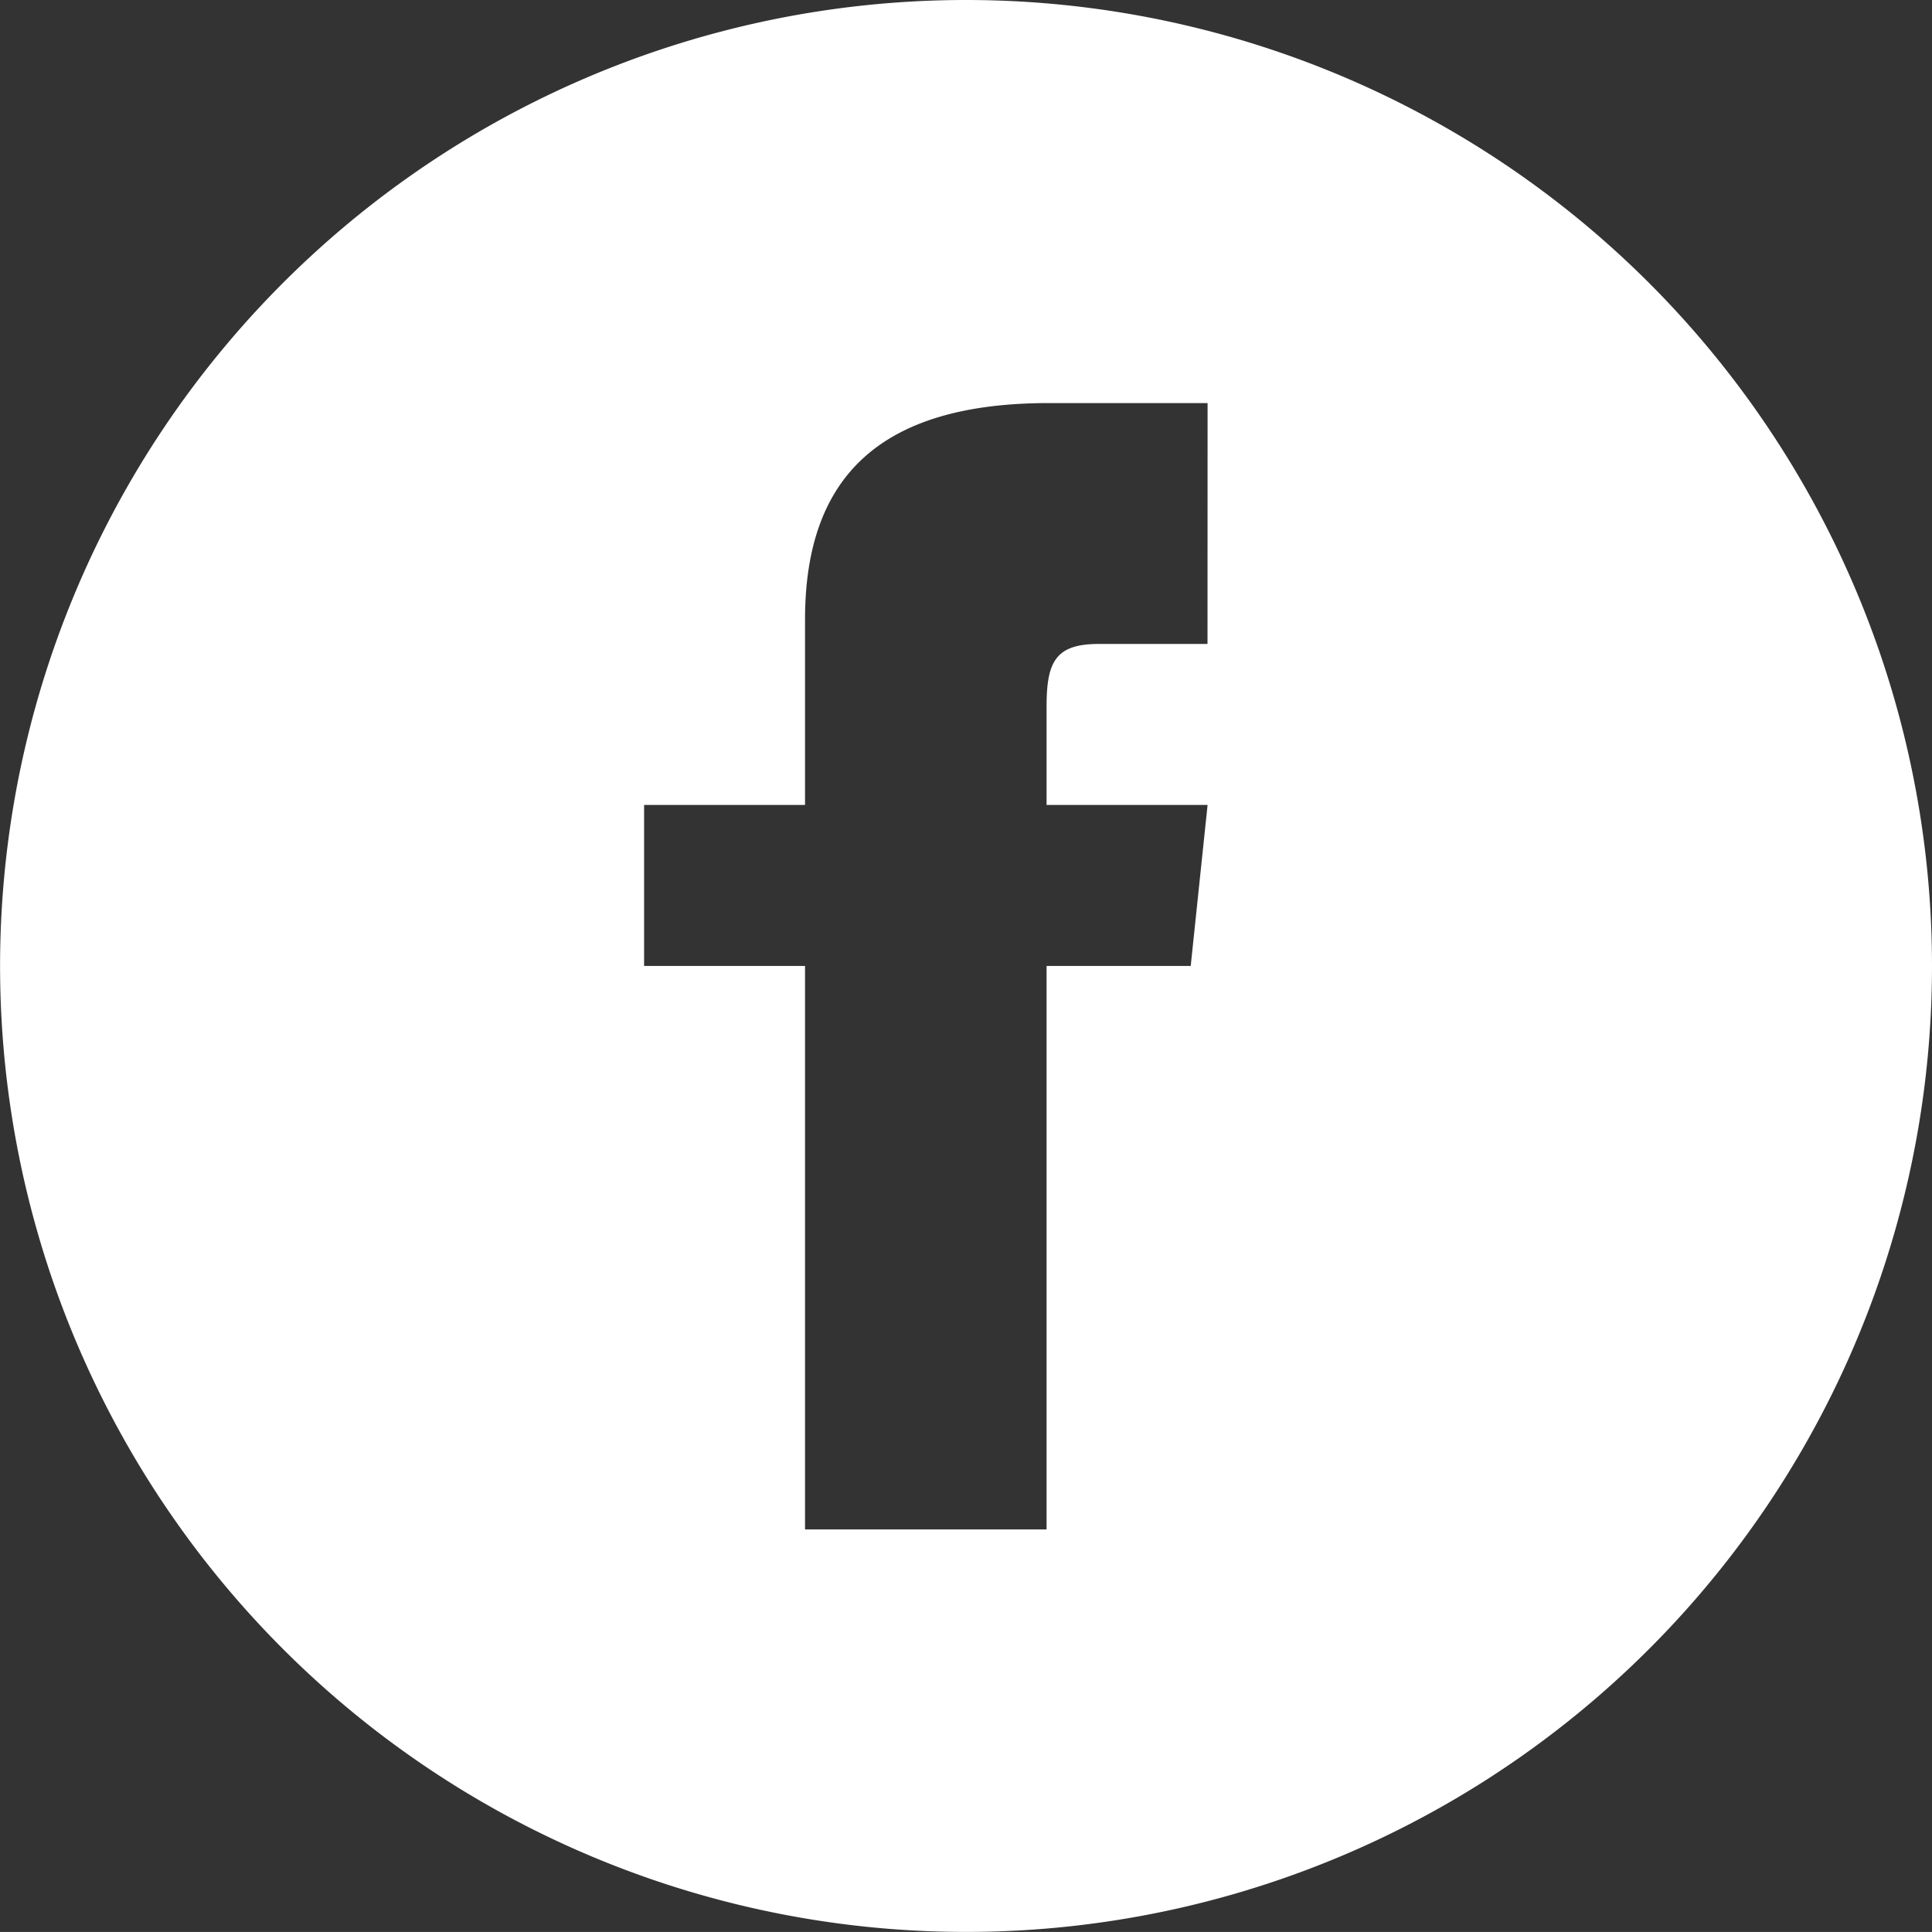 <svg xmlns="http://www.w3.org/2000/svg" width="25.883" height="25.882" viewBox="0 0 25.883 25.882"><rect x="0" y="0" width="25.883" height="25.882" fill="#333333" stroke="none"/><defs><style>.a{fill:#fff;fill-rule:evenodd;}</style></defs><path class="a" d="M1638.374,59.627h-1.456c-.58,0-.7.238-.7.839v1.318h2.157l-.226,2.157h-1.931V71.49h-3.236V63.941h-2.156V61.784h2.156V59.3c0-1.908,1-2.9,3.267-2.9h2.126ZM1635.138,51a12.941,12.941,0,1,0,12.942,12.941A12.942,12.942,0,0,0,1635.138,51Z" transform="translate(-1622.197 -51)"/></svg>